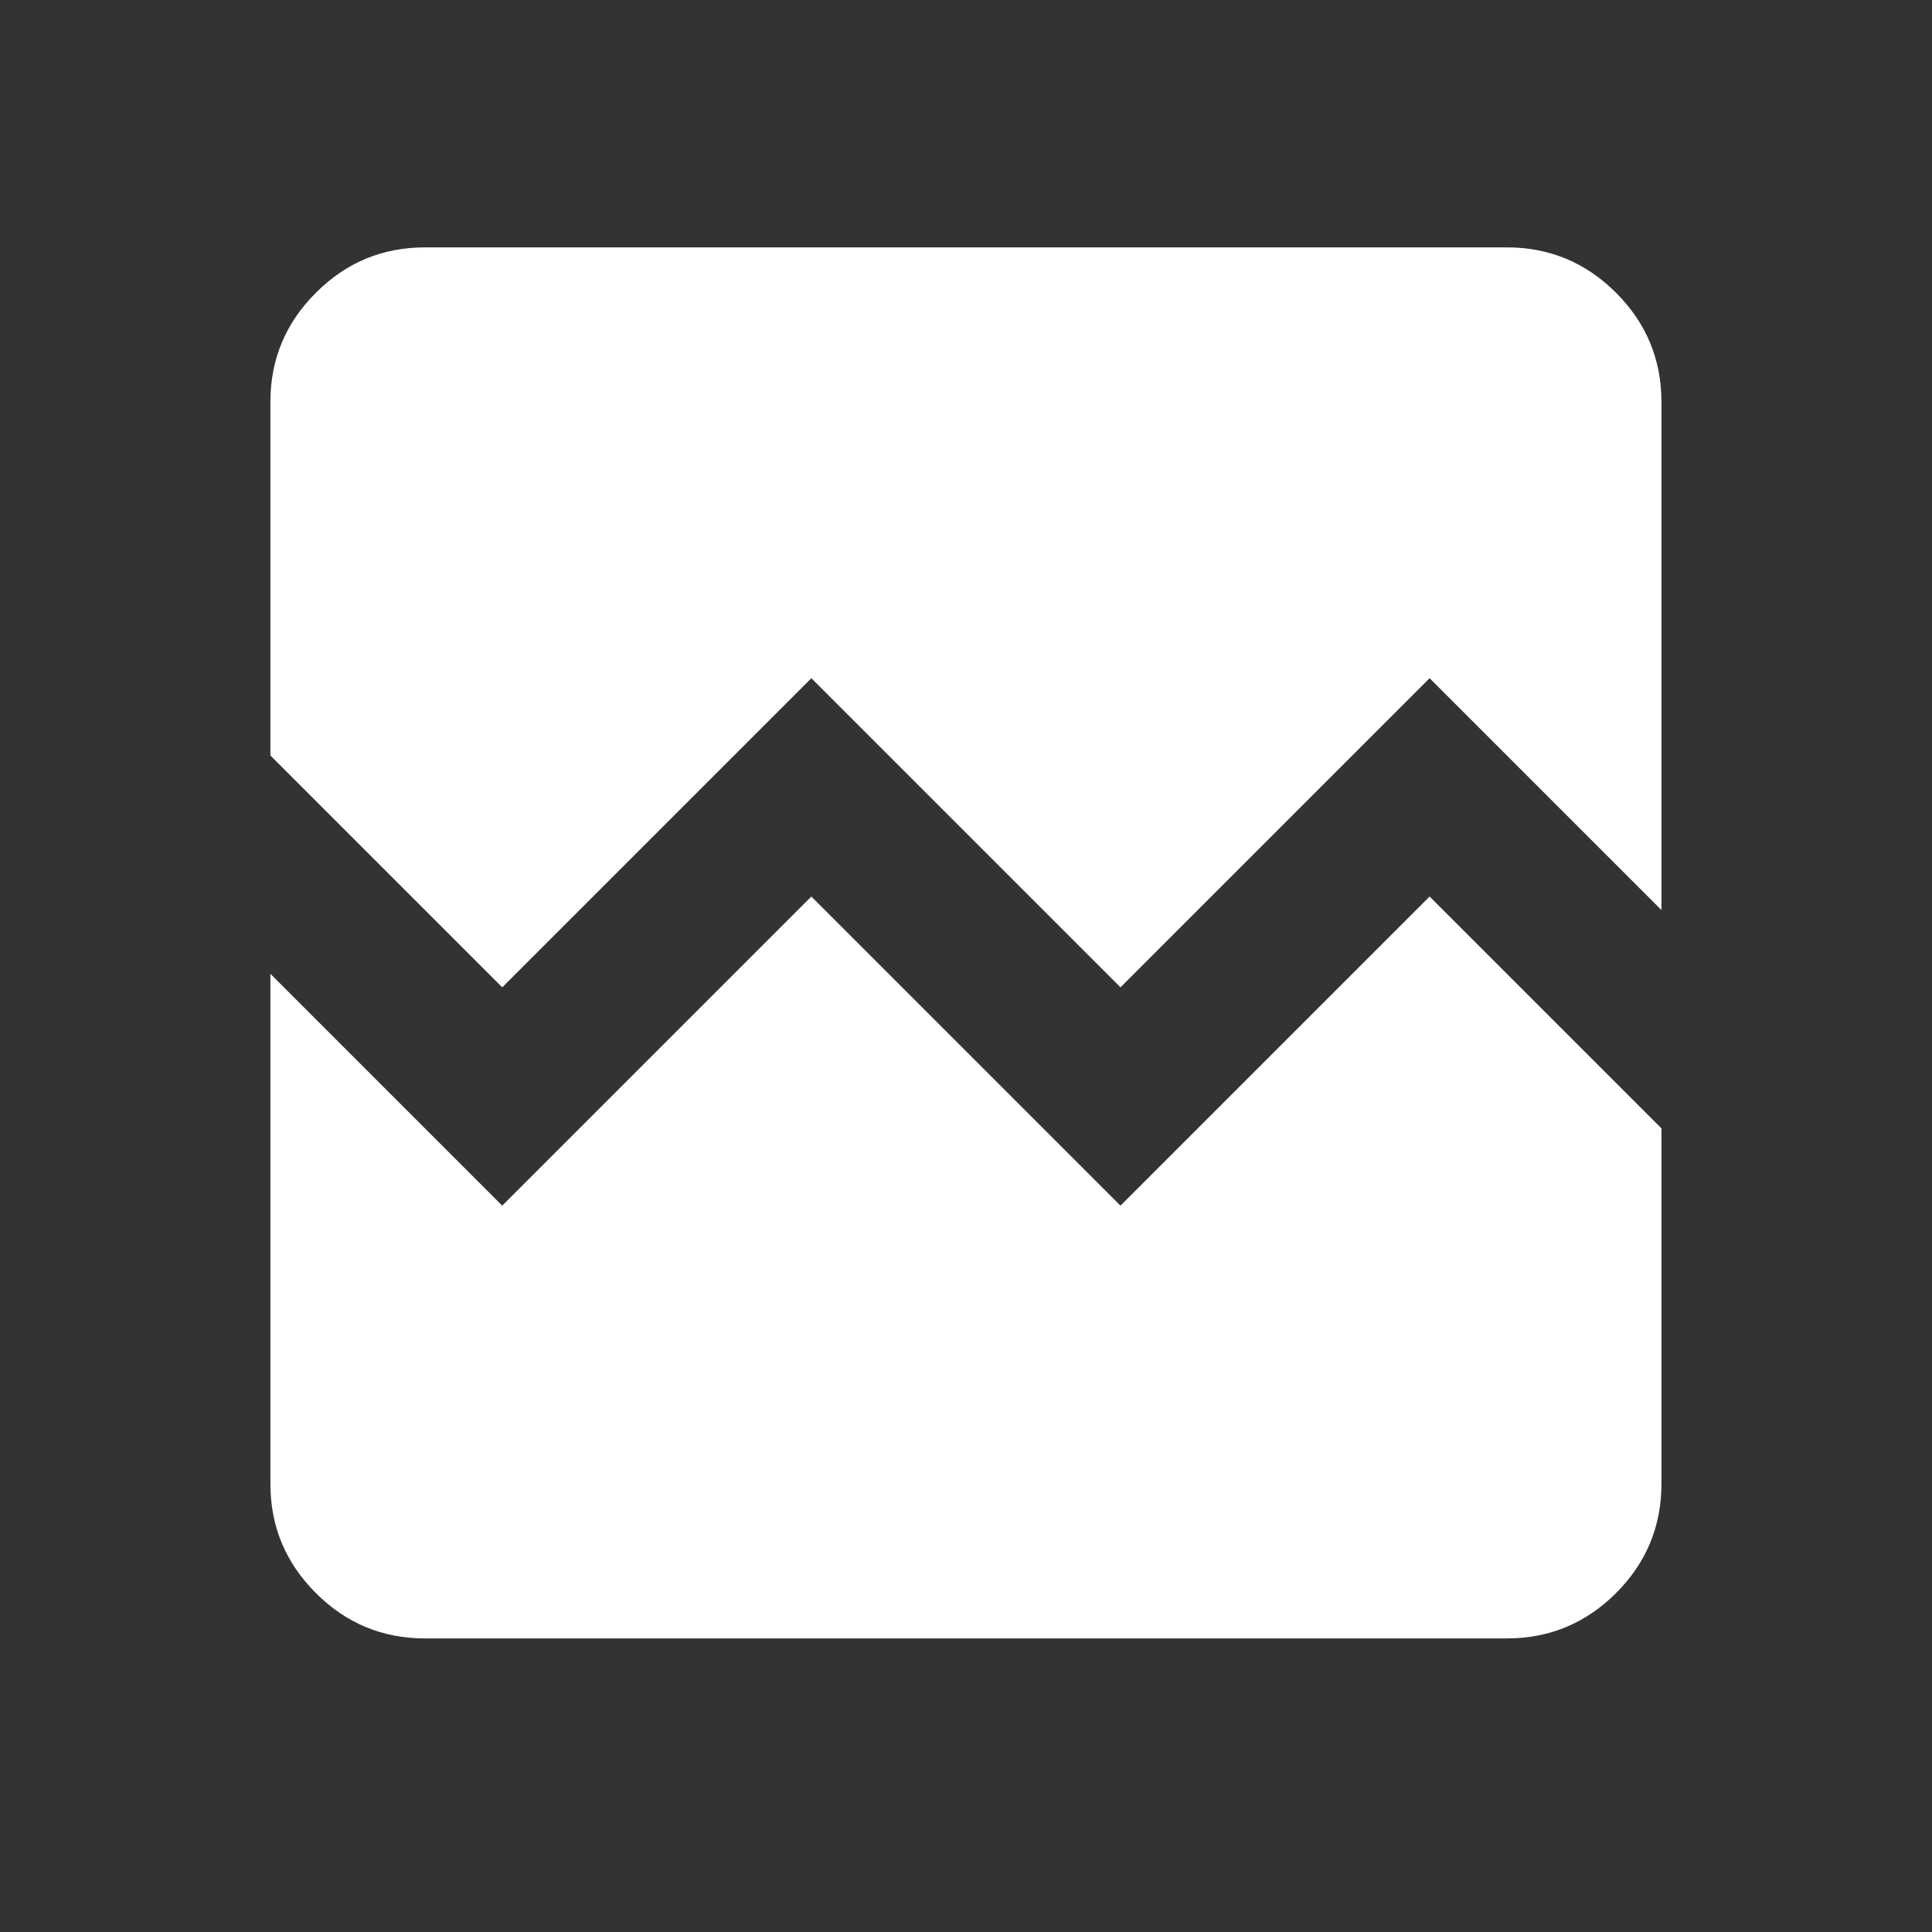 <svg width="25" height="25" viewBox="0 0 25 25" fill="#ffffff" xmlns="http://www.w3.org/2000/svg">
<rect x="0" y="0" width="25" height="25" fill="#333333" stroke="none"/>
<g id="materialIcons">
<mask id="mask0_1481_1436" style="mask-type:alpha" maskUnits="userSpaceOnUse" x="0" y="0" width="25" height="25">
<rect id="Bounding box" x="0.499" y="0.201" width="24" height="24" fill="#ffffff"/>
</mask>
<g mask="url(#mask0_1481_1436)">
<path id="broken_image" d="M5.499 21.201C4.949 21.201 4.478 21.005 4.087 20.614C3.695 20.222 3.499 19.751 3.499 19.201V12.601L6.499 15.601L10.499 11.601L14.499 15.601L18.499 11.601L21.499 14.601V19.201C21.499 19.751 21.303 20.222 20.912 20.614C20.52 21.005 20.049 21.201 19.499 21.201H5.499ZM5.499 3.201H19.499C20.049 3.201 20.52 3.397 20.912 3.789C21.303 4.18 21.499 4.651 21.499 5.201V11.776L18.499 8.776L14.499 12.776L10.499 8.776L6.499 12.776L3.499 9.776V5.201C3.499 4.651 3.695 4.18 4.087 3.789C4.478 3.397 4.949 3.201 5.499 3.201Z" fill="#ffffff"/>
</g>
</g>
</svg>
